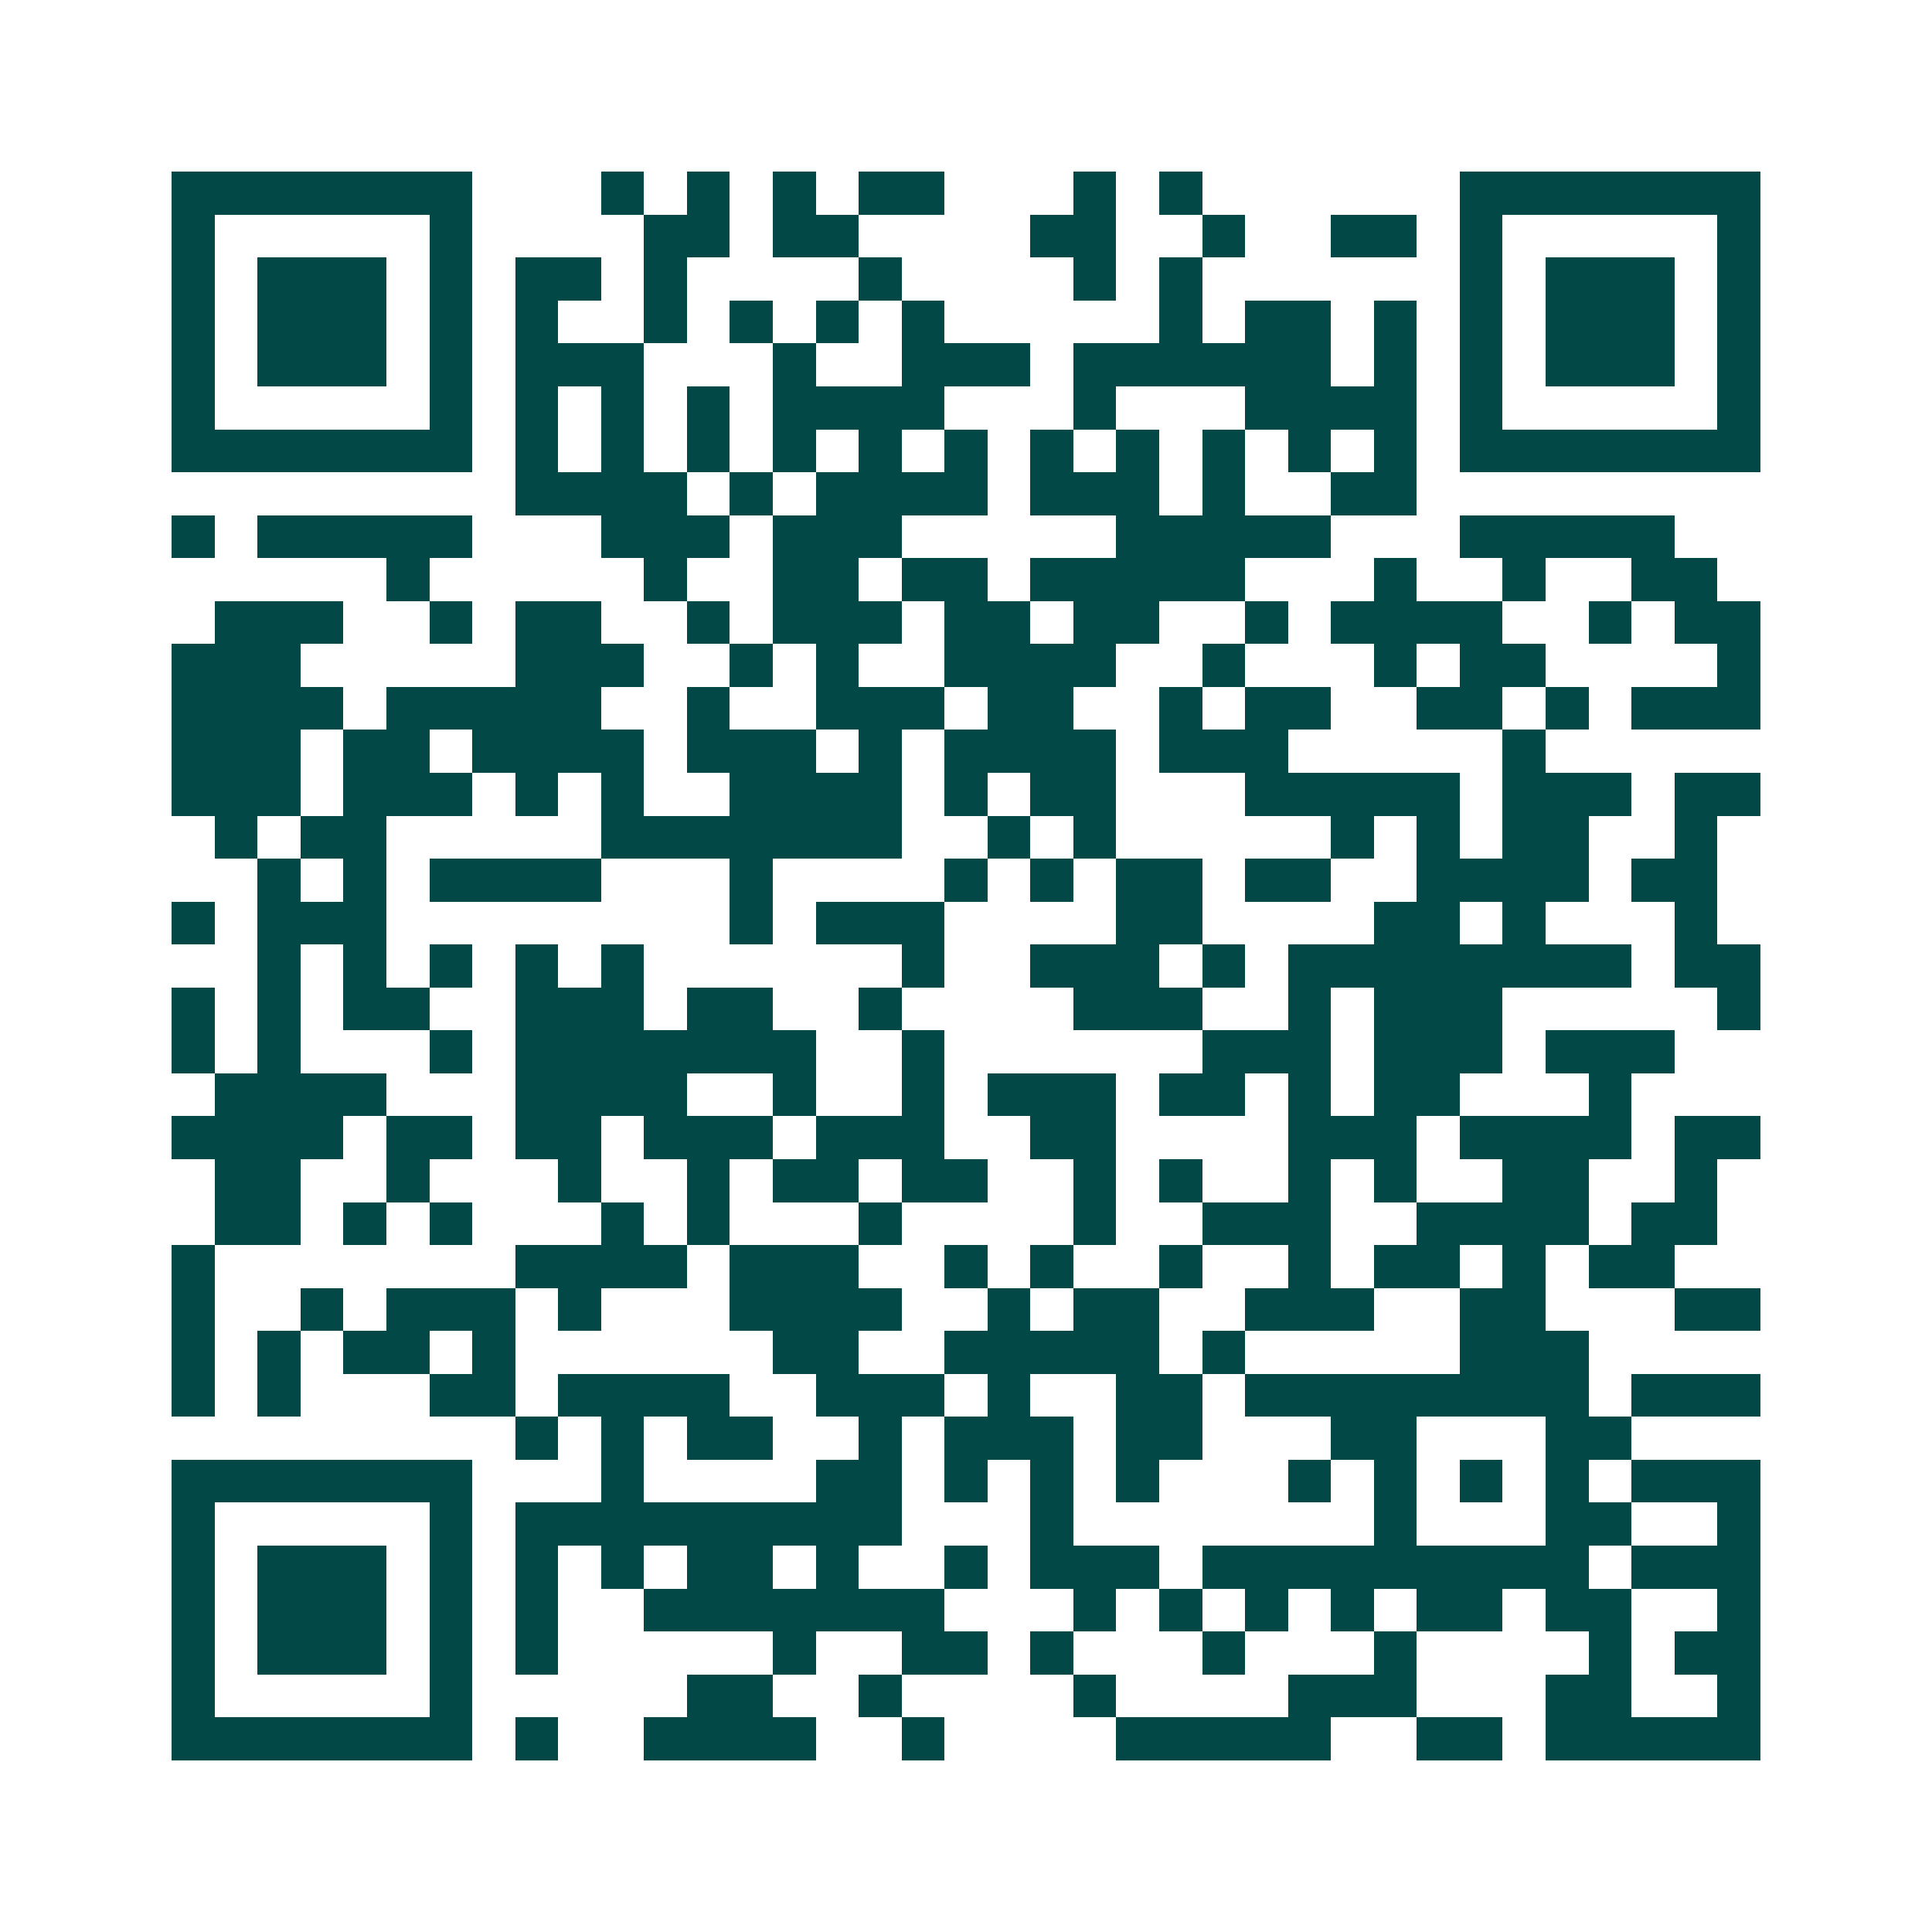 <svg xmlns="http://www.w3.org/2000/svg" width="200" height="200" viewBox="0 0 45 45" shape-rendering="crispEdges"><path fill="#ffffff" d="M0 0h45v45H0z"/><path stroke="#014847" d="M4 4.5h7m3 0h1m1 0h1m1 0h1m1 0h2m3 0h1m1 0h1m6 0h7M4 5.5h1m5 0h1m4 0h2m1 0h2m4 0h2m2 0h1m2 0h2m1 0h1m5 0h1M4 6.5h1m1 0h3m1 0h1m1 0h2m1 0h1m4 0h1m4 0h1m1 0h1m6 0h1m1 0h3m1 0h1M4 7.5h1m1 0h3m1 0h1m1 0h1m2 0h1m1 0h1m1 0h1m1 0h1m5 0h1m1 0h2m1 0h1m1 0h1m1 0h3m1 0h1M4 8.5h1m1 0h3m1 0h1m1 0h3m3 0h1m2 0h3m1 0h6m1 0h1m1 0h1m1 0h3m1 0h1M4 9.5h1m5 0h1m1 0h1m1 0h1m1 0h1m1 0h4m3 0h1m3 0h4m1 0h1m5 0h1M4 10.5h7m1 0h1m1 0h1m1 0h1m1 0h1m1 0h1m1 0h1m1 0h1m1 0h1m1 0h1m1 0h1m1 0h1m1 0h7M12 11.5h4m1 0h1m1 0h4m1 0h3m1 0h1m2 0h2M4 12.5h1m1 0h5m3 0h3m1 0h3m5 0h5m3 0h5M9 13.5h1m5 0h1m2 0h2m1 0h2m1 0h5m3 0h1m2 0h1m2 0h2M5 14.5h3m2 0h1m1 0h2m2 0h1m1 0h3m1 0h2m1 0h2m2 0h1m1 0h4m2 0h1m1 0h2M4 15.5h3m5 0h3m2 0h1m1 0h1m2 0h4m2 0h1m3 0h1m1 0h2m4 0h1M4 16.5h4m1 0h5m2 0h1m2 0h3m1 0h2m2 0h1m1 0h2m2 0h2m1 0h1m1 0h3M4 17.5h3m1 0h2m1 0h4m1 0h3m1 0h1m1 0h4m1 0h3m5 0h1M4 18.5h3m1 0h3m1 0h1m1 0h1m2 0h4m1 0h1m1 0h2m3 0h5m1 0h3m1 0h2M5 19.5h1m1 0h2m5 0h7m2 0h1m1 0h1m5 0h1m1 0h1m1 0h2m2 0h1M6 20.5h1m1 0h1m1 0h4m3 0h1m4 0h1m1 0h1m1 0h2m1 0h2m2 0h4m1 0h2M4 21.5h1m1 0h3m8 0h1m1 0h3m4 0h2m4 0h2m1 0h1m3 0h1M6 22.5h1m1 0h1m1 0h1m1 0h1m1 0h1m6 0h1m2 0h3m1 0h1m1 0h8m1 0h2M4 23.5h1m1 0h1m1 0h2m2 0h3m1 0h2m2 0h1m4 0h3m2 0h1m1 0h3m5 0h1M4 24.5h1m1 0h1m3 0h1m1 0h7m2 0h1m6 0h3m1 0h3m1 0h3M5 25.5h4m3 0h4m2 0h1m2 0h1m1 0h3m1 0h2m1 0h1m1 0h2m3 0h1M4 26.5h4m1 0h2m1 0h2m1 0h3m1 0h3m2 0h2m4 0h3m1 0h4m1 0h2M5 27.5h2m2 0h1m3 0h1m2 0h1m1 0h2m1 0h2m2 0h1m1 0h1m2 0h1m1 0h1m2 0h2m2 0h1M5 28.5h2m1 0h1m1 0h1m3 0h1m1 0h1m3 0h1m4 0h1m2 0h3m2 0h4m1 0h2M4 29.5h1m7 0h4m1 0h3m2 0h1m1 0h1m2 0h1m2 0h1m1 0h2m1 0h1m1 0h2M4 30.5h1m2 0h1m1 0h3m1 0h1m3 0h4m2 0h1m1 0h2m2 0h3m2 0h2m3 0h2M4 31.5h1m1 0h1m1 0h2m1 0h1m6 0h2m2 0h5m1 0h1m5 0h3M4 32.5h1m1 0h1m3 0h2m1 0h4m2 0h3m1 0h1m2 0h2m1 0h8m1 0h3M12 33.5h1m1 0h1m1 0h2m2 0h1m1 0h3m1 0h2m3 0h2m3 0h2M4 34.5h7m3 0h1m4 0h2m1 0h1m1 0h1m1 0h1m3 0h1m1 0h1m1 0h1m1 0h1m1 0h3M4 35.5h1m5 0h1m1 0h9m3 0h1m7 0h1m3 0h2m2 0h1M4 36.5h1m1 0h3m1 0h1m1 0h1m1 0h1m1 0h2m1 0h1m2 0h1m1 0h3m1 0h9m1 0h3M4 37.5h1m1 0h3m1 0h1m1 0h1m2 0h7m3 0h1m1 0h1m1 0h1m1 0h1m1 0h2m1 0h2m2 0h1M4 38.5h1m1 0h3m1 0h1m1 0h1m5 0h1m2 0h2m1 0h1m3 0h1m3 0h1m4 0h1m1 0h2M4 39.5h1m5 0h1m5 0h2m2 0h1m4 0h1m4 0h3m3 0h2m2 0h1M4 40.5h7m1 0h1m2 0h4m2 0h1m4 0h5m2 0h2m1 0h5"/></svg>
